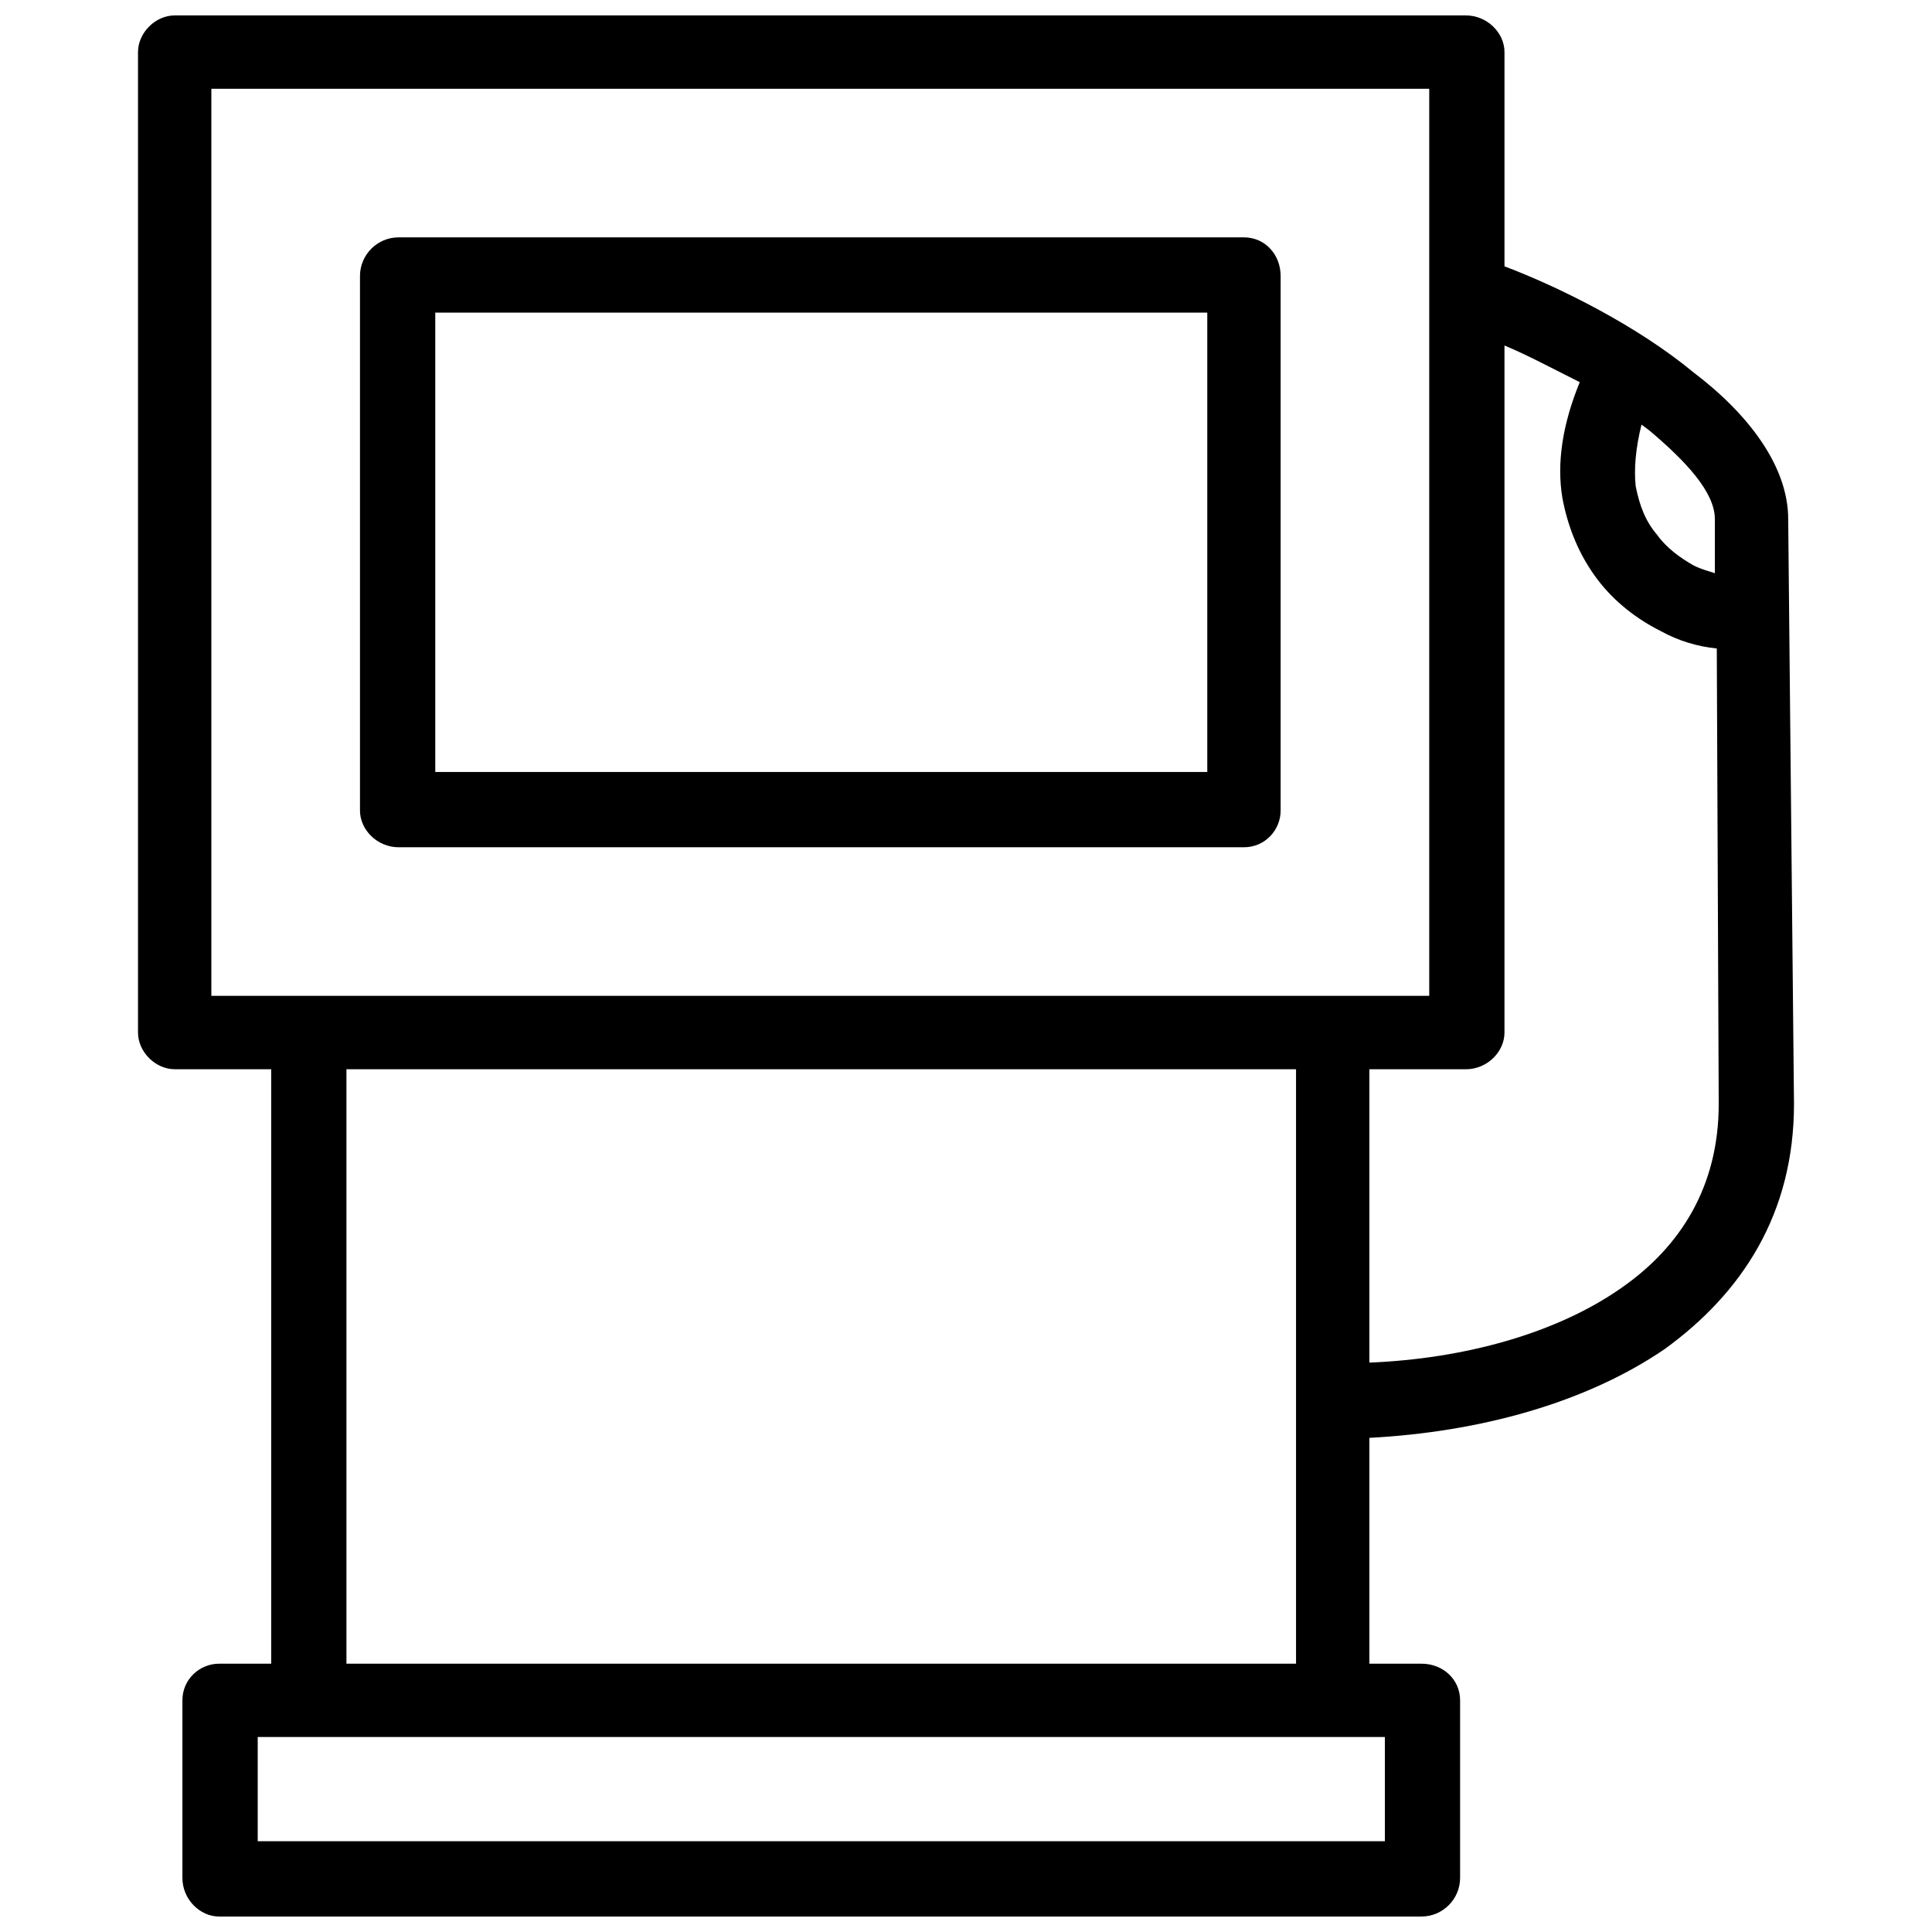 <?xml version="1.0" encoding="UTF-8"?>
<!-- Uploaded to: ICON Repo, www.svgrepo.com, Generator: ICON Repo Mixer Tools -->
<svg width="800px" height="800px" version="1.1" viewBox="144 144 512 512" xmlns="http://www.w3.org/2000/svg">
 <defs>
  <clipPath id="a">
   <path d="m180 148.09h440v503.81h-440z"/>
  </clipPath>
 </defs>
 <g clip-path="url(#a)">
  <path d="m506.9 427.36v77.746c25.062-1.023 49.613-7.672 67.004-19.949 15.344-10.742 25.574-26.598 25.574-48.59l-0.512-120.71c-5.113-0.512-10.23-2.047-14.832-4.602-6.137-3.07-12.277-7.672-16.879-13.809-4.602-6.137-7.672-13.297-9.207-21.48-1.535-9.207 0-19.438 4.602-30.688-7.16-3.582-13.809-7.16-19.949-9.719v182.09c0 5.113-4.602 9.719-10.23 9.719h-25.574zm0 97.691v59.844h13.809c5.625 0 10.23 4.094 10.23 9.719v47.055c0 5.625-4.602 10.23-10.23 10.23h-318.65c-5.113 0-9.719-4.602-9.719-10.23v-47.055c0-5.625 4.602-9.719 9.719-9.719h13.809v-157.54h-25.574c-5.113 0-9.719-4.602-9.719-9.719v-259.83c0-5.113 4.602-9.719 9.719-9.719h342.18c5.625 0 10.23 4.602 10.23 9.719v56.773c14.832 5.625 35.293 15.855 50.125 28.133 14.832 11.254 25.062 25.062 25.062 38.871l1.535 154.98c0 29.156-13.809 50.125-34.27 64.957-20.973 14.32-49.102 21.992-78.258 23.527zm-19.438-8.695v-1.023-1.023-86.953h-251.65v157.54h251.65v-68.539zm105.37-222.5c2.047 1.023 4.094 1.535 5.625 2.047v-14.32c0-7.16-7.672-15.344-17.391-23.527l-2.047-1.535c-1.535 6.137-2.047 11.766-1.535 16.367 1.023 5.113 2.559 9.207 5.625 12.785 2.559 3.582 6.137 6.137 9.719 8.184zm-343.2-86.953h224.03c5.625 0 9.719 4.602 9.719 10.23v141.68c0 5.113-4.094 9.719-9.719 9.719h-224.03c-5.625 0-10.23-4.602-10.23-9.719v-141.68c0-5.625 4.602-10.23 10.23-10.23zm214.31 19.949h-204.59v121.73h204.59zm58.82-59.332h-322.75v240.39h322.75zm-25.574 436.8h-284.89v27.621h298.71v-27.621z"/>
 </g>
</svg>
